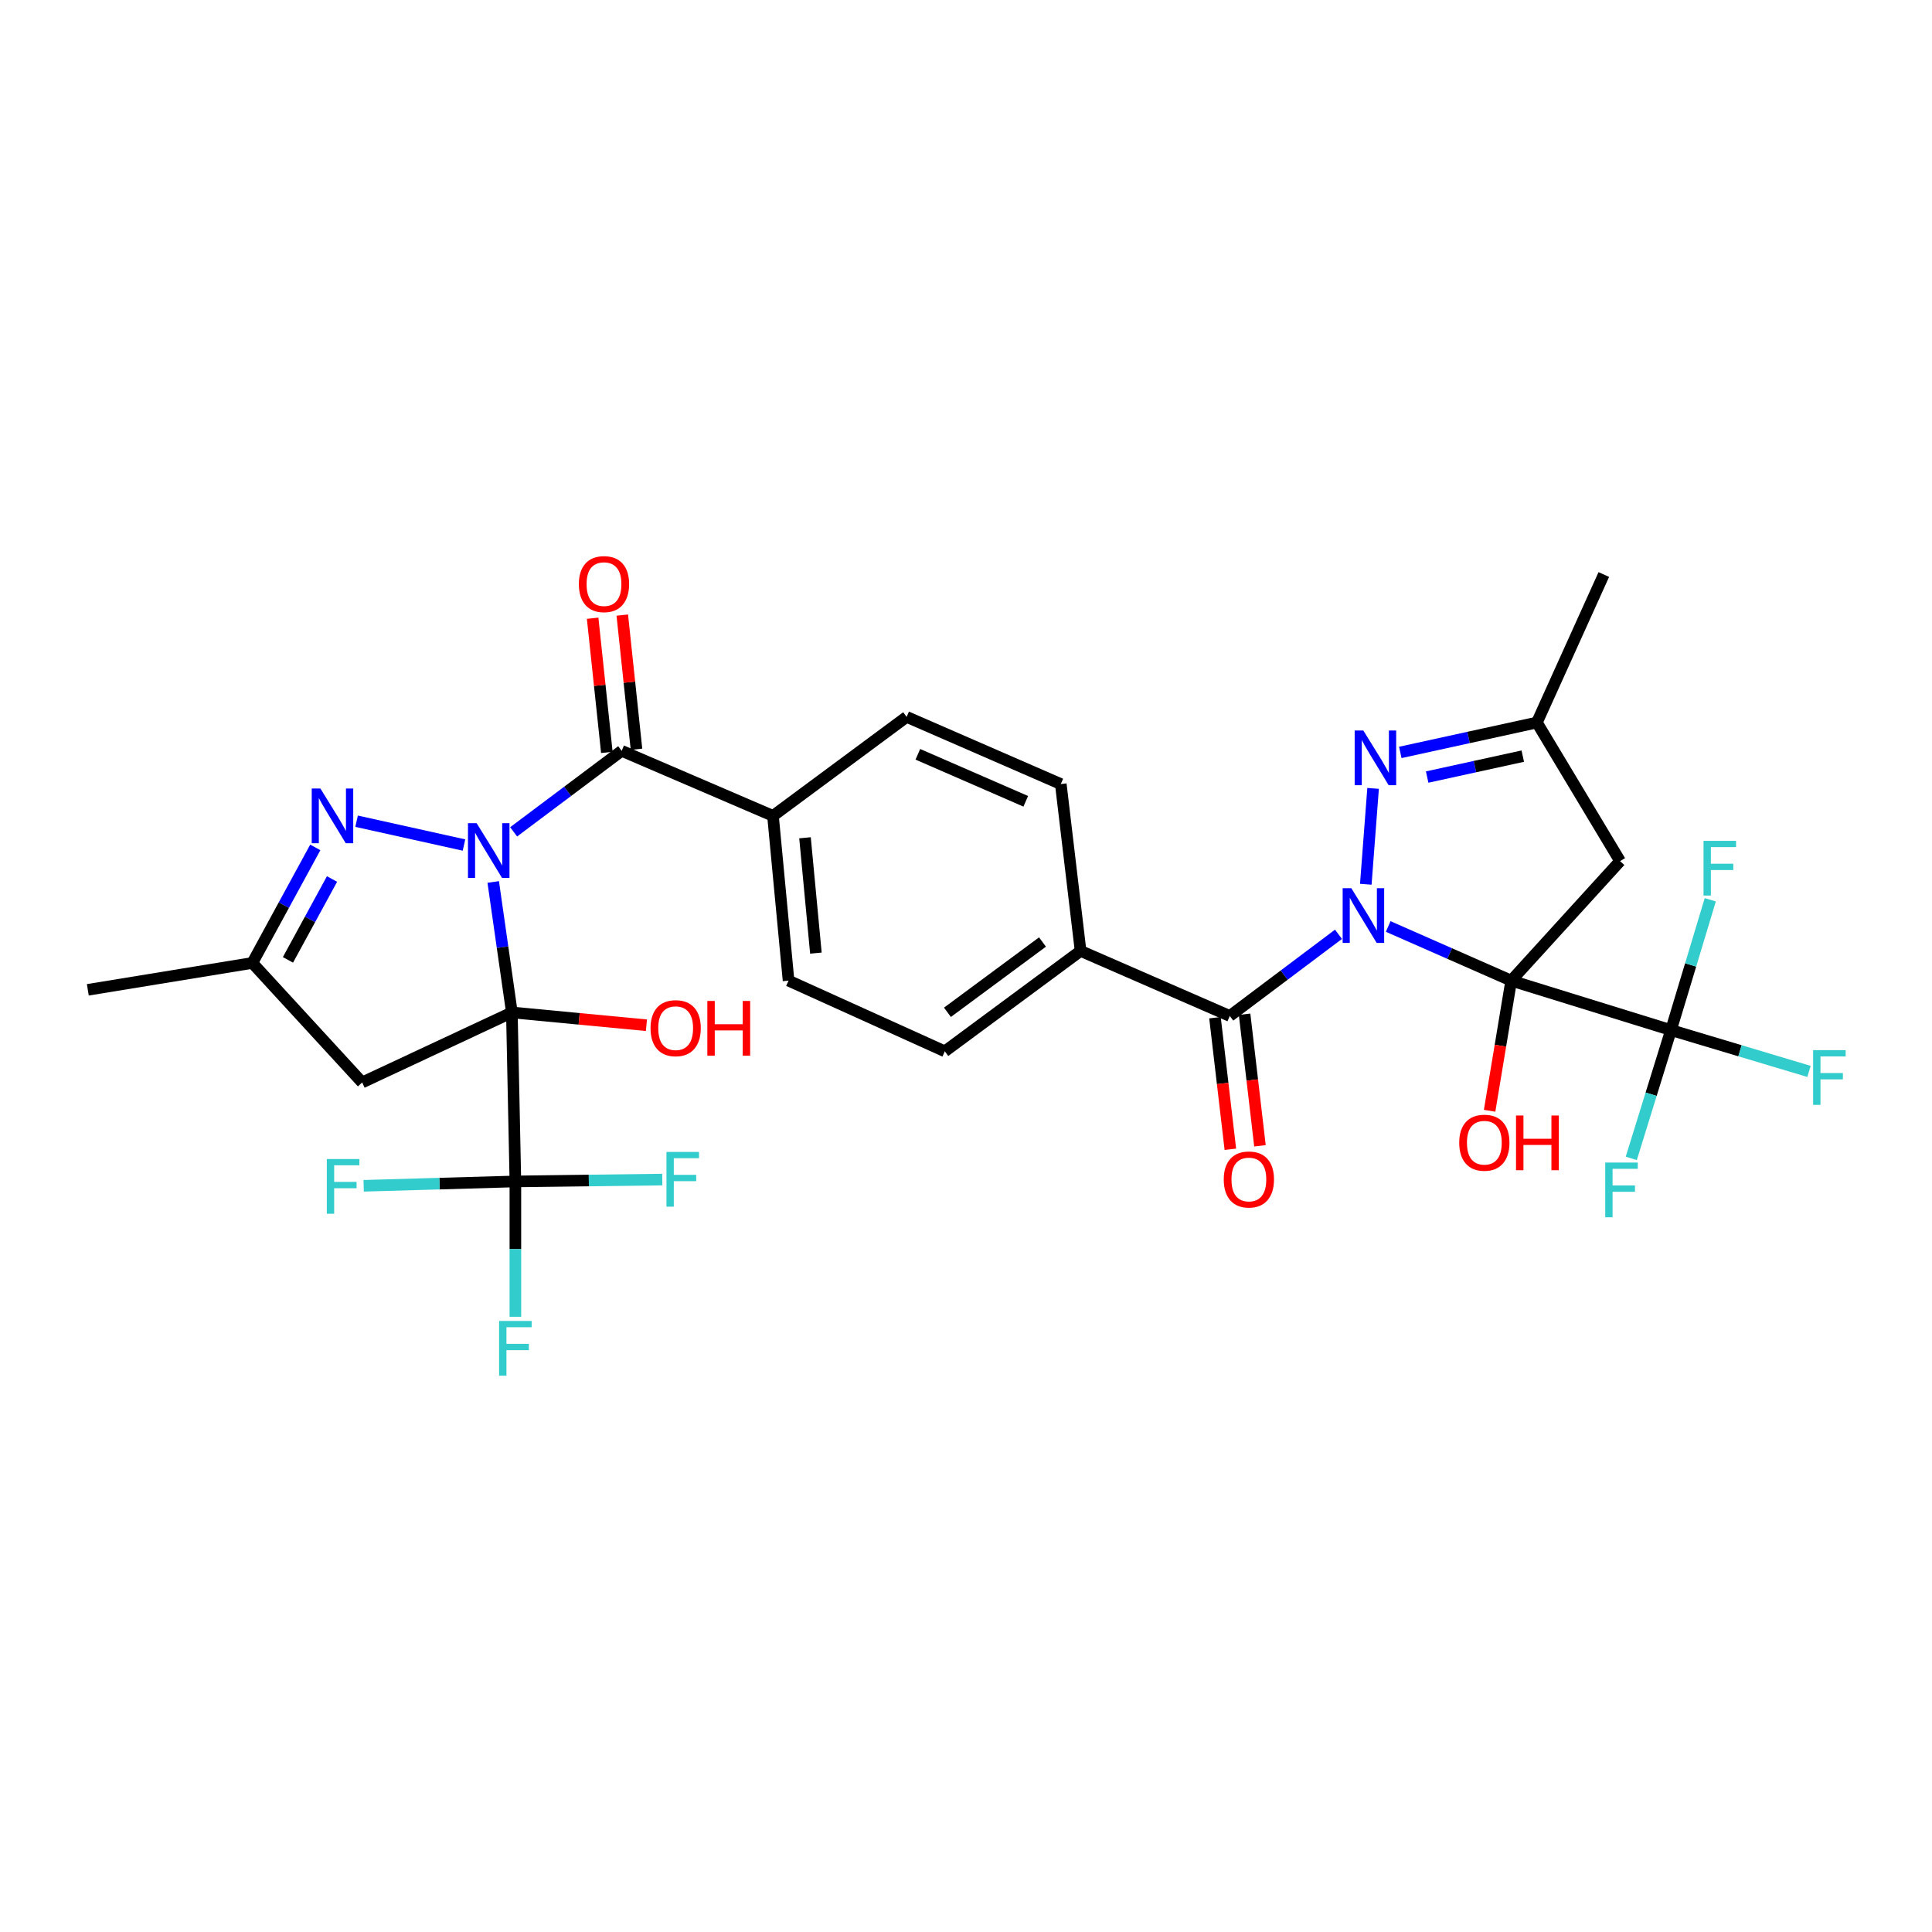 <?xml version='1.0' encoding='iso-8859-1'?>
<svg version='1.1' baseProfile='full'
              xmlns='http://www.w3.org/2000/svg'
                      xmlns:rdkit='http://www.rdkit.org/xml'
                      xmlns:xlink='http://www.w3.org/1999/xlink'
                  xml:space='preserve'
width='1000px' height='1000px' viewBox='0 0 1000 1000'>
<!-- END OF HEADER -->
<rect style='opacity:1.0;fill:#FFFFFF;stroke:none' width='1000' height='1000' x='0' y='0'> </rect>
<path class='bond-1' d='M 718.529,479.542 L 750.363,493.558' style='fill:none;fill-rule:evenodd;stroke:#0000FF;stroke-width:6px;stroke-linecap:butt;stroke-linejoin:miter;stroke-opacity:1' />
<path class='bond-1' d='M 750.363,493.558 L 782.197,507.573' style='fill:none;fill-rule:evenodd;stroke:#000000;stroke-width:6px;stroke-linecap:butt;stroke-linejoin:miter;stroke-opacity:1' />
<path class='bond-3' d='M 706.934,457.687 L 710.711,408.071' style='fill:none;fill-rule:evenodd;stroke:#0000FF;stroke-width:6px;stroke-linecap:butt;stroke-linejoin:miter;stroke-opacity:1' />
<path class='bond-6' d='M 692.797,483.589 L 664.664,504.727' style='fill:none;fill-rule:evenodd;stroke:#0000FF;stroke-width:6px;stroke-linecap:butt;stroke-linejoin:miter;stroke-opacity:1' />
<path class='bond-6' d='M 664.664,504.727 L 636.532,525.866' style='fill:none;fill-rule:evenodd;stroke:#000000;stroke-width:6px;stroke-linecap:butt;stroke-linejoin:miter;stroke-opacity:1' />
<path class='bond-0' d='M 265.857,430.564 L 293.816,409.596' style='fill:none;fill-rule:evenodd;stroke:#0000FF;stroke-width:6px;stroke-linecap:butt;stroke-linejoin:miter;stroke-opacity:1' />
<path class='bond-0' d='M 293.816,409.596 L 321.775,388.627' style='fill:none;fill-rule:evenodd;stroke:#000000;stroke-width:6px;stroke-linecap:butt;stroke-linejoin:miter;stroke-opacity:1' />
<path class='bond-2' d='M 255.292,456.508 L 260.117,490.274' style='fill:none;fill-rule:evenodd;stroke:#0000FF;stroke-width:6px;stroke-linecap:butt;stroke-linejoin:miter;stroke-opacity:1' />
<path class='bond-2' d='M 260.117,490.274 L 264.942,524.04' style='fill:none;fill-rule:evenodd;stroke:#000000;stroke-width:6px;stroke-linecap:butt;stroke-linejoin:miter;stroke-opacity:1' />
<path class='bond-4' d='M 240.156,437.389 L 184.572,425.059' style='fill:none;fill-rule:evenodd;stroke:#0000FF;stroke-width:6px;stroke-linecap:butt;stroke-linejoin:miter;stroke-opacity:1' />
<path class='bond-7' d='M 782.197,507.573 L 864.908,533.178' style='fill:none;fill-rule:evenodd;stroke:#000000;stroke-width:6px;stroke-linecap:butt;stroke-linejoin:miter;stroke-opacity:1' />
<path class='bond-10' d='M 782.197,507.573 L 838.549,445.709' style='fill:none;fill-rule:evenodd;stroke:#000000;stroke-width:6px;stroke-linecap:butt;stroke-linejoin:miter;stroke-opacity:1' />
<path class='bond-18' d='M 782.197,507.573 L 776.609,541.256' style='fill:none;fill-rule:evenodd;stroke:#000000;stroke-width:6px;stroke-linecap:butt;stroke-linejoin:miter;stroke-opacity:1' />
<path class='bond-18' d='M 776.609,541.256 L 771.021,574.938' style='fill:none;fill-rule:evenodd;stroke:#FF0000;stroke-width:6px;stroke-linecap:butt;stroke-linejoin:miter;stroke-opacity:1' />
<path class='bond-8' d='M 264.942,524.04 L 266.759,611.509' style='fill:none;fill-rule:evenodd;stroke:#000000;stroke-width:6px;stroke-linecap:butt;stroke-linejoin:miter;stroke-opacity:1' />
<path class='bond-9' d='M 264.942,524.04 L 187.459,560.283' style='fill:none;fill-rule:evenodd;stroke:#000000;stroke-width:6px;stroke-linecap:butt;stroke-linejoin:miter;stroke-opacity:1' />
<path class='bond-17' d='M 264.942,524.04 L 299.766,527.35' style='fill:none;fill-rule:evenodd;stroke:#000000;stroke-width:6px;stroke-linecap:butt;stroke-linejoin:miter;stroke-opacity:1' />
<path class='bond-17' d='M 299.766,527.35 L 334.591,530.66' style='fill:none;fill-rule:evenodd;stroke:#FF0000;stroke-width:6px;stroke-linecap:butt;stroke-linejoin:miter;stroke-opacity:1' />
<path class='bond-12' d='M 724.793,389.452 L 760.143,381.715' style='fill:none;fill-rule:evenodd;stroke:#0000FF;stroke-width:6px;stroke-linecap:butt;stroke-linejoin:miter;stroke-opacity:1' />
<path class='bond-12' d='M 760.143,381.715 L 795.492,373.978' style='fill:none;fill-rule:evenodd;stroke:#000000;stroke-width:6px;stroke-linecap:butt;stroke-linejoin:miter;stroke-opacity:1' />
<path class='bond-12' d='M 738.697,402.204 L 763.442,396.788' style='fill:none;fill-rule:evenodd;stroke:#0000FF;stroke-width:6px;stroke-linecap:butt;stroke-linejoin:miter;stroke-opacity:1' />
<path class='bond-12' d='M 763.442,396.788 L 788.186,391.372' style='fill:none;fill-rule:evenodd;stroke:#000000;stroke-width:6px;stroke-linecap:butt;stroke-linejoin:miter;stroke-opacity:1' />
<path class='bond-11' d='M 163.193,438.617 L 146.901,468.518' style='fill:none;fill-rule:evenodd;stroke:#0000FF;stroke-width:6px;stroke-linecap:butt;stroke-linejoin:miter;stroke-opacity:1' />
<path class='bond-11' d='M 146.901,468.518 L 130.609,498.418' style='fill:none;fill-rule:evenodd;stroke:#000000;stroke-width:6px;stroke-linecap:butt;stroke-linejoin:miter;stroke-opacity:1' />
<path class='bond-11' d='M 171.855,454.97 L 160.45,475.9' style='fill:none;fill-rule:evenodd;stroke:#0000FF;stroke-width:6px;stroke-linecap:butt;stroke-linejoin:miter;stroke-opacity:1' />
<path class='bond-11' d='M 160.45,475.9 L 149.046,496.831' style='fill:none;fill-rule:evenodd;stroke:#000000;stroke-width:6px;stroke-linecap:butt;stroke-linejoin:miter;stroke-opacity:1' />
<path class='bond-5' d='M 321.775,388.627 L 400.097,422.29' style='fill:none;fill-rule:evenodd;stroke:#000000;stroke-width:6px;stroke-linecap:butt;stroke-linejoin:miter;stroke-opacity:1' />
<path class='bond-15' d='M 329.447,387.815 L 325.77,353.095' style='fill:none;fill-rule:evenodd;stroke:#000000;stroke-width:6px;stroke-linecap:butt;stroke-linejoin:miter;stroke-opacity:1' />
<path class='bond-15' d='M 325.77,353.095 L 322.093,318.374' style='fill:none;fill-rule:evenodd;stroke:#FF0000;stroke-width:6px;stroke-linecap:butt;stroke-linejoin:miter;stroke-opacity:1' />
<path class='bond-15' d='M 314.103,389.44 L 310.426,354.72' style='fill:none;fill-rule:evenodd;stroke:#000000;stroke-width:6px;stroke-linecap:butt;stroke-linejoin:miter;stroke-opacity:1' />
<path class='bond-15' d='M 310.426,354.72 L 306.749,319.999' style='fill:none;fill-rule:evenodd;stroke:#FF0000;stroke-width:6px;stroke-linecap:butt;stroke-linejoin:miter;stroke-opacity:1' />
<path class='bond-13' d='M 636.532,525.866 L 559.306,492.195' style='fill:none;fill-rule:evenodd;stroke:#000000;stroke-width:6px;stroke-linecap:butt;stroke-linejoin:miter;stroke-opacity:1' />
<path class='bond-16' d='M 628.869,526.762 L 632.849,560.811' style='fill:none;fill-rule:evenodd;stroke:#000000;stroke-width:6px;stroke-linecap:butt;stroke-linejoin:miter;stroke-opacity:1' />
<path class='bond-16' d='M 632.849,560.811 L 636.83,594.86' style='fill:none;fill-rule:evenodd;stroke:#FF0000;stroke-width:6px;stroke-linecap:butt;stroke-linejoin:miter;stroke-opacity:1' />
<path class='bond-16' d='M 644.194,524.97 L 648.175,559.019' style='fill:none;fill-rule:evenodd;stroke:#000000;stroke-width:6px;stroke-linecap:butt;stroke-linejoin:miter;stroke-opacity:1' />
<path class='bond-16' d='M 648.175,559.019 L 652.155,593.068' style='fill:none;fill-rule:evenodd;stroke:#FF0000;stroke-width:6px;stroke-linecap:butt;stroke-linejoin:miter;stroke-opacity:1' />
<path class='bond-19' d='M 864.908,533.178 L 900.62,543.868' style='fill:none;fill-rule:evenodd;stroke:#000000;stroke-width:6px;stroke-linecap:butt;stroke-linejoin:miter;stroke-opacity:1' />
<path class='bond-19' d='M 900.62,543.868 L 936.332,554.559' style='fill:none;fill-rule:evenodd;stroke:#33CCCC;stroke-width:6px;stroke-linecap:butt;stroke-linejoin:miter;stroke-opacity:1' />
<path class='bond-20' d='M 864.908,533.178 L 875.072,499.452' style='fill:none;fill-rule:evenodd;stroke:#000000;stroke-width:6px;stroke-linecap:butt;stroke-linejoin:miter;stroke-opacity:1' />
<path class='bond-20' d='M 875.072,499.452 L 885.235,465.726' style='fill:none;fill-rule:evenodd;stroke:#33CCCC;stroke-width:6px;stroke-linecap:butt;stroke-linejoin:miter;stroke-opacity:1' />
<path class='bond-21' d='M 864.908,533.178 L 854.626,566.376' style='fill:none;fill-rule:evenodd;stroke:#000000;stroke-width:6px;stroke-linecap:butt;stroke-linejoin:miter;stroke-opacity:1' />
<path class='bond-21' d='M 854.626,566.376 L 844.343,599.573' style='fill:none;fill-rule:evenodd;stroke:#33CCCC;stroke-width:6px;stroke-linecap:butt;stroke-linejoin:miter;stroke-opacity:1' />
<path class='bond-22' d='M 266.759,611.509 L 266.759,646.54' style='fill:none;fill-rule:evenodd;stroke:#000000;stroke-width:6px;stroke-linecap:butt;stroke-linejoin:miter;stroke-opacity:1' />
<path class='bond-22' d='M 266.759,646.54 L 266.759,681.57' style='fill:none;fill-rule:evenodd;stroke:#33CCCC;stroke-width:6px;stroke-linecap:butt;stroke-linejoin:miter;stroke-opacity:1' />
<path class='bond-23' d='M 266.759,611.509 L 227.497,612.638' style='fill:none;fill-rule:evenodd;stroke:#000000;stroke-width:6px;stroke-linecap:butt;stroke-linejoin:miter;stroke-opacity:1' />
<path class='bond-23' d='M 227.497,612.638 L 188.234,613.766' style='fill:none;fill-rule:evenodd;stroke:#33CCCC;stroke-width:6px;stroke-linecap:butt;stroke-linejoin:miter;stroke-opacity:1' />
<path class='bond-24' d='M 266.759,611.509 L 304.777,611.028' style='fill:none;fill-rule:evenodd;stroke:#000000;stroke-width:6px;stroke-linecap:butt;stroke-linejoin:miter;stroke-opacity:1' />
<path class='bond-24' d='M 304.777,611.028 L 342.794,610.546' style='fill:none;fill-rule:evenodd;stroke:#33CCCC;stroke-width:6px;stroke-linecap:butt;stroke-linejoin:miter;stroke-opacity:1' />
<path class='bond-33' d='M 187.459,560.283 L 130.609,498.418' style='fill:none;fill-rule:evenodd;stroke:#000000;stroke-width:6px;stroke-linecap:butt;stroke-linejoin:miter;stroke-opacity:1' />
<path class='bond-31' d='M 838.549,445.709 L 795.492,373.978' style='fill:none;fill-rule:evenodd;stroke:#000000;stroke-width:6px;stroke-linecap:butt;stroke-linejoin:miter;stroke-opacity:1' />
<path class='bond-30' d='M 130.609,498.418 L 45.455,512.331' style='fill:none;fill-rule:evenodd;stroke:#000000;stroke-width:6px;stroke-linecap:butt;stroke-linejoin:miter;stroke-opacity:1' />
<path class='bond-29' d='M 795.492,373.978 L 830.132,297.369' style='fill:none;fill-rule:evenodd;stroke:#000000;stroke-width:6px;stroke-linecap:butt;stroke-linejoin:miter;stroke-opacity:1' />
<path class='bond-25' d='M 559.306,492.195 L 489.032,544.167' style='fill:none;fill-rule:evenodd;stroke:#000000;stroke-width:6px;stroke-linecap:butt;stroke-linejoin:miter;stroke-opacity:1' />
<path class='bond-25' d='M 539.59,487.585 L 490.399,523.966' style='fill:none;fill-rule:evenodd;stroke:#000000;stroke-width:6px;stroke-linecap:butt;stroke-linejoin:miter;stroke-opacity:1' />
<path class='bond-26' d='M 559.306,492.195 L 549.063,405.823' style='fill:none;fill-rule:evenodd;stroke:#000000;stroke-width:6px;stroke-linecap:butt;stroke-linejoin:miter;stroke-opacity:1' />
<path class='bond-14' d='M 400.097,422.29 L 469.274,371.063' style='fill:none;fill-rule:evenodd;stroke:#000000;stroke-width:6px;stroke-linecap:butt;stroke-linejoin:miter;stroke-opacity:1' />
<path class='bond-32' d='M 400.097,422.29 L 408.155,507.573' style='fill:none;fill-rule:evenodd;stroke:#000000;stroke-width:6px;stroke-linecap:butt;stroke-linejoin:miter;stroke-opacity:1' />
<path class='bond-32' d='M 416.667,433.631 L 422.308,493.329' style='fill:none;fill-rule:evenodd;stroke:#000000;stroke-width:6px;stroke-linecap:butt;stroke-linejoin:miter;stroke-opacity:1' />
<path class='bond-27' d='M 489.032,544.167 L 408.155,507.573' style='fill:none;fill-rule:evenodd;stroke:#000000;stroke-width:6px;stroke-linecap:butt;stroke-linejoin:miter;stroke-opacity:1' />
<path class='bond-28' d='M 549.063,405.823 L 469.274,371.063' style='fill:none;fill-rule:evenodd;stroke:#000000;stroke-width:6px;stroke-linecap:butt;stroke-linejoin:miter;stroke-opacity:1' />
<path class='bond-28' d='M 530.932,414.755 L 475.08,390.423' style='fill:none;fill-rule:evenodd;stroke:#000000;stroke-width:6px;stroke-linecap:butt;stroke-linejoin:miter;stroke-opacity:1' />
<path  class='atom-0' d='M 699.44 459.734
L 708.72 474.734
Q 709.64 476.214, 711.12 478.894
Q 712.6 481.574, 712.68 481.734
L 712.68 459.734
L 716.44 459.734
L 716.44 488.054
L 712.56 488.054
L 702.6 471.654
Q 701.44 469.734, 700.2 467.534
Q 699 465.334, 698.64 464.654
L 698.64 488.054
L 694.96 488.054
L 694.96 459.734
L 699.44 459.734
' fill='#0000FF'/>
<path  class='atom-1' d='M 246.707 426.071
L 255.987 441.071
Q 256.907 442.551, 258.387 445.231
Q 259.867 447.911, 259.947 448.071
L 259.947 426.071
L 263.707 426.071
L 263.707 454.391
L 259.827 454.391
L 249.867 437.991
Q 248.707 436.071, 247.467 433.871
Q 246.267 431.671, 245.907 430.991
L 245.907 454.391
L 242.227 454.391
L 242.227 426.071
L 246.707 426.071
' fill='#0000FF'/>
<path  class='atom-4' d='M 705.654 378.111
L 714.934 393.111
Q 715.854 394.591, 717.334 397.271
Q 718.814 399.951, 718.894 400.111
L 718.894 378.111
L 722.654 378.111
L 722.654 406.431
L 718.774 406.431
L 708.814 390.031
Q 707.654 388.111, 706.414 385.911
Q 705.214 383.711, 704.854 383.031
L 704.854 406.431
L 701.174 406.431
L 701.174 378.111
L 705.654 378.111
' fill='#0000FF'/>
<path  class='atom-5' d='M 165.829 408.13
L 175.109 423.13
Q 176.029 424.61, 177.509 427.29
Q 178.989 429.97, 179.069 430.13
L 179.069 408.13
L 182.829 408.13
L 182.829 436.45
L 178.949 436.45
L 168.989 420.05
Q 167.829 418.13, 166.589 415.93
Q 165.389 413.73, 165.029 413.05
L 165.029 436.45
L 161.349 436.45
L 161.349 408.13
L 165.829 408.13
' fill='#0000FF'/>
<path  class='atom-16' d='M 299.628 302.335
Q 299.628 295.535, 302.988 291.735
Q 306.348 287.935, 312.628 287.935
Q 318.908 287.935, 322.268 291.735
Q 325.628 295.535, 325.628 302.335
Q 325.628 309.215, 322.228 313.135
Q 318.828 317.015, 312.628 317.015
Q 306.388 317.015, 302.988 313.135
Q 299.628 309.255, 299.628 302.335
M 312.628 313.815
Q 316.948 313.815, 319.268 310.935
Q 321.628 308.015, 321.628 302.335
Q 321.628 296.775, 319.268 293.975
Q 316.948 291.135, 312.628 291.135
Q 308.308 291.135, 305.948 293.935
Q 303.628 296.735, 303.628 302.335
Q 303.628 308.055, 305.948 310.935
Q 308.308 313.815, 312.628 313.815
' fill='#FF0000'/>
<path  class='atom-17' d='M 633.415 610.492
Q 633.415 603.692, 636.775 599.892
Q 640.135 596.092, 646.415 596.092
Q 652.695 596.092, 656.055 599.892
Q 659.415 603.692, 659.415 610.492
Q 659.415 617.372, 656.015 621.292
Q 652.615 625.172, 646.415 625.172
Q 640.175 625.172, 636.775 621.292
Q 633.415 617.412, 633.415 610.492
M 646.415 621.972
Q 650.735 621.972, 653.055 619.092
Q 655.415 616.172, 655.415 610.492
Q 655.415 604.932, 653.055 602.132
Q 650.735 599.292, 646.415 599.292
Q 642.095 599.292, 639.735 602.092
Q 637.415 604.892, 637.415 610.492
Q 637.415 616.212, 639.735 619.092
Q 642.095 621.972, 646.415 621.972
' fill='#FF0000'/>
<path  class='atom-18' d='M 336.72 532.178
Q 336.72 525.378, 340.08 521.578
Q 343.44 517.778, 349.72 517.778
Q 356 517.778, 359.36 521.578
Q 362.72 525.378, 362.72 532.178
Q 362.72 539.058, 359.32 542.978
Q 355.92 546.858, 349.72 546.858
Q 343.48 546.858, 340.08 542.978
Q 336.72 539.098, 336.72 532.178
M 349.72 543.658
Q 354.04 543.658, 356.36 540.778
Q 358.72 537.858, 358.72 532.178
Q 358.72 526.618, 356.36 523.818
Q 354.04 520.978, 349.72 520.978
Q 345.4 520.978, 343.04 523.778
Q 340.72 526.578, 340.72 532.178
Q 340.72 537.898, 343.04 540.778
Q 345.4 543.658, 349.72 543.658
' fill='#FF0000'/>
<path  class='atom-18' d='M 366.12 518.098
L 369.96 518.098
L 369.96 530.138
L 384.44 530.138
L 384.44 518.098
L 388.28 518.098
L 388.28 546.418
L 384.44 546.418
L 384.44 533.338
L 369.96 533.338
L 369.96 546.418
L 366.12 546.418
L 366.12 518.098
' fill='#FF0000'/>
<path  class='atom-19' d='M 755.293 591.462
Q 755.293 584.662, 758.653 580.862
Q 762.013 577.062, 768.293 577.062
Q 774.573 577.062, 777.933 580.862
Q 781.293 584.662, 781.293 591.462
Q 781.293 598.342, 777.893 602.262
Q 774.493 606.142, 768.293 606.142
Q 762.053 606.142, 758.653 602.262
Q 755.293 598.382, 755.293 591.462
M 768.293 602.942
Q 772.613 602.942, 774.933 600.062
Q 777.293 597.142, 777.293 591.462
Q 777.293 585.902, 774.933 583.102
Q 772.613 580.262, 768.293 580.262
Q 763.973 580.262, 761.613 583.062
Q 759.293 585.862, 759.293 591.462
Q 759.293 597.182, 761.613 600.062
Q 763.973 602.942, 768.293 602.942
' fill='#FF0000'/>
<path  class='atom-19' d='M 784.693 577.382
L 788.533 577.382
L 788.533 589.422
L 803.013 589.422
L 803.013 577.382
L 806.853 577.382
L 806.853 605.702
L 803.013 605.702
L 803.013 592.622
L 788.533 592.622
L 788.533 605.702
L 784.693 605.702
L 784.693 577.382
' fill='#FF0000'/>
<path  class='atom-20' d='M 938.471 543.56
L 955.311 543.56
L 955.311 546.8
L 942.271 546.8
L 942.271 555.4
L 953.871 555.4
L 953.871 558.68
L 942.271 558.68
L 942.271 571.88
L 938.471 571.88
L 938.471 543.56
' fill='#33CCCC'/>
<path  class='atom-21' d='M 881.742 435.218
L 898.582 435.218
L 898.582 438.458
L 885.542 438.458
L 885.542 447.058
L 897.142 447.058
L 897.142 450.338
L 885.542 450.338
L 885.542 463.538
L 881.742 463.538
L 881.742 435.218
' fill='#33CCCC'/>
<path  class='atom-22' d='M 830.866 601.738
L 847.706 601.738
L 847.706 604.978
L 834.666 604.978
L 834.666 613.578
L 846.266 613.578
L 846.266 616.858
L 834.666 616.858
L 834.666 630.058
L 830.866 630.058
L 830.866 601.738
' fill='#33CCCC'/>
<path  class='atom-23' d='M 258.339 683.73
L 275.179 683.73
L 275.179 686.97
L 262.139 686.97
L 262.139 695.57
L 273.739 695.57
L 273.739 698.85
L 262.139 698.85
L 262.139 712.05
L 258.339 712.05
L 258.339 683.73
' fill='#33CCCC'/>
<path  class='atom-24' d='M 169.164 599.912
L 186.004 599.912
L 186.004 603.152
L 172.964 603.152
L 172.964 611.752
L 184.564 611.752
L 184.564 615.032
L 172.964 615.032
L 172.964 628.232
L 169.164 628.232
L 169.164 599.912
' fill='#33CCCC'/>
<path  class='atom-25' d='M 344.96 596.252
L 361.8 596.252
L 361.8 599.492
L 348.76 599.492
L 348.76 608.092
L 360.36 608.092
L 360.36 611.372
L 348.76 611.372
L 348.76 624.572
L 344.96 624.572
L 344.96 596.252
' fill='#33CCCC'/>
</svg>
